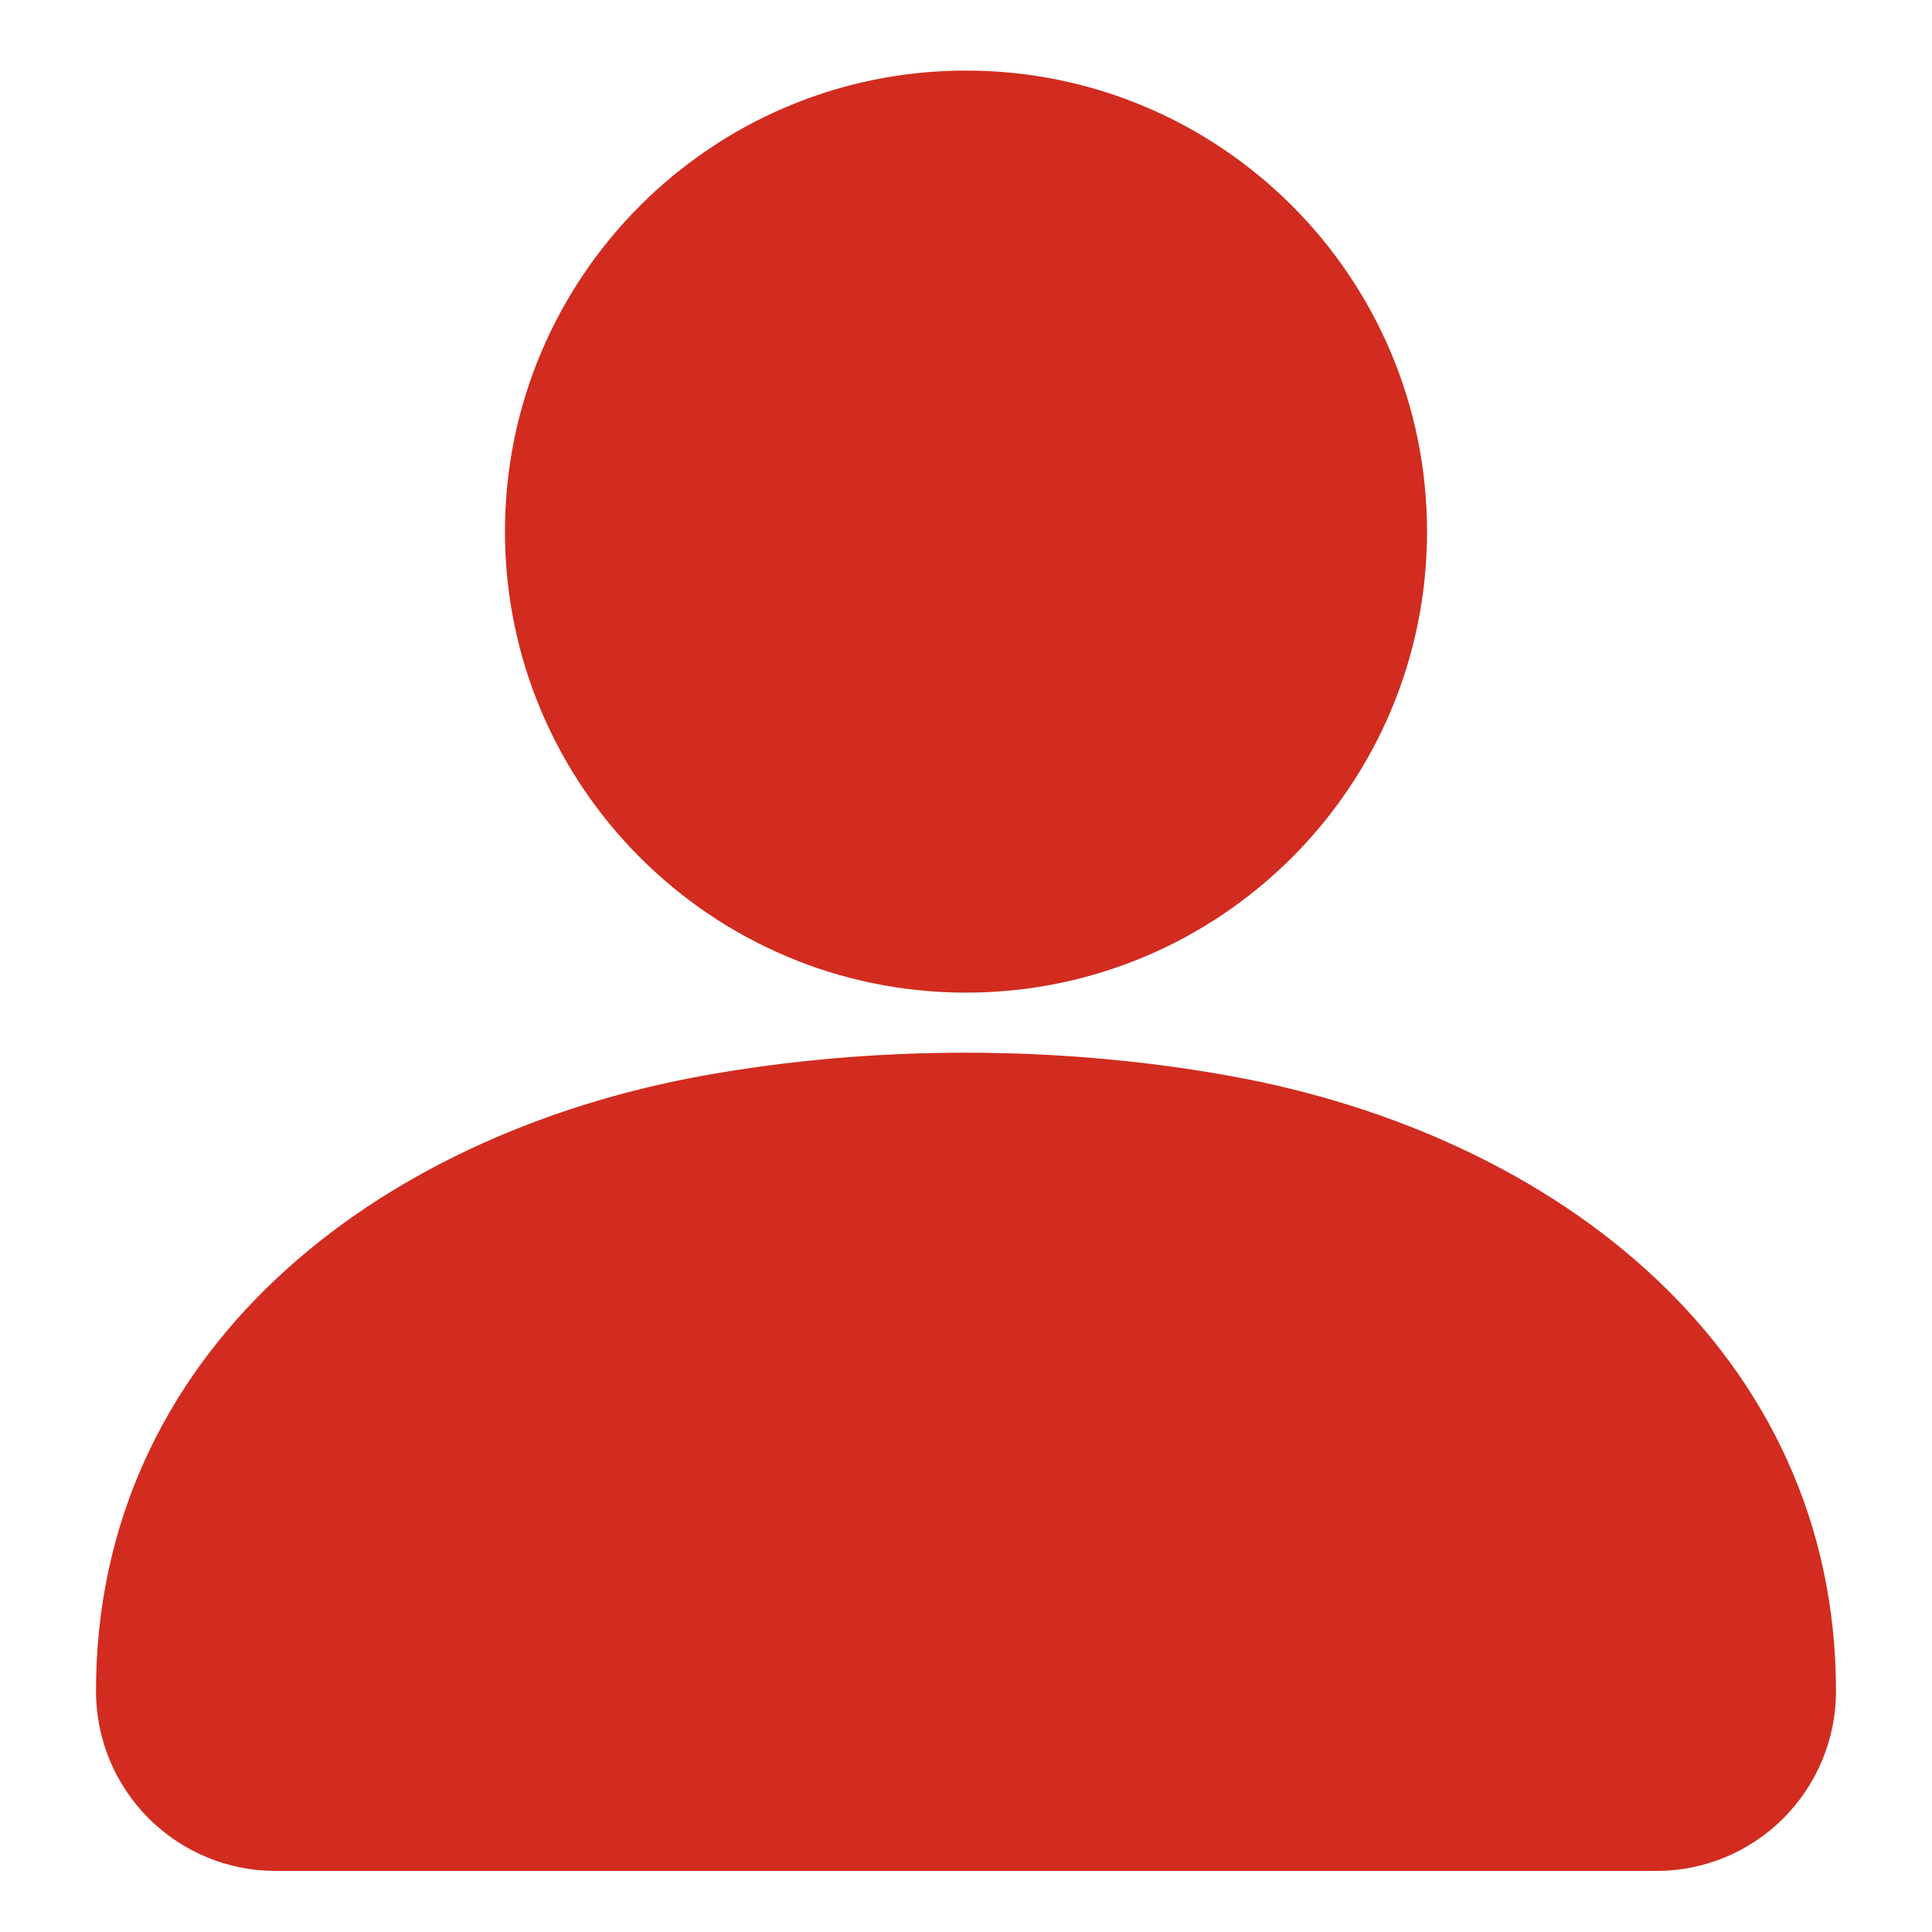 <?xml version="1.0" encoding="UTF-8"?> <svg xmlns="http://www.w3.org/2000/svg" viewBox="0 0 100 100" fill-rule="evenodd"><path d="m63.547 56.176c16.836 3.027 30.984 14.148 30.984 31.363 0 2.336-0.93 4.57-2.578 6.223-1.648 1.652-3.887 2.578-6.223 2.578h-71.461c-2.336 0-4.57-0.926-6.223-2.578-1.648-1.648-2.578-3.887-2.578-6.223 0-17.215 14.152-28.309 30.98-31.363 8.762-1.59 18.336-1.578 27.098 0zm-13.547-52.023c12.895 0 23.363 10.469 23.363 23.363s-10.469 23.363-23.363 23.363-23.363-10.469-23.363-23.363 10.469-23.363 23.363-23.363z" fill-rule="evenodd" fill="#d12c1f" stroke-width="1" stroke="#d12c1f"></path></svg> 